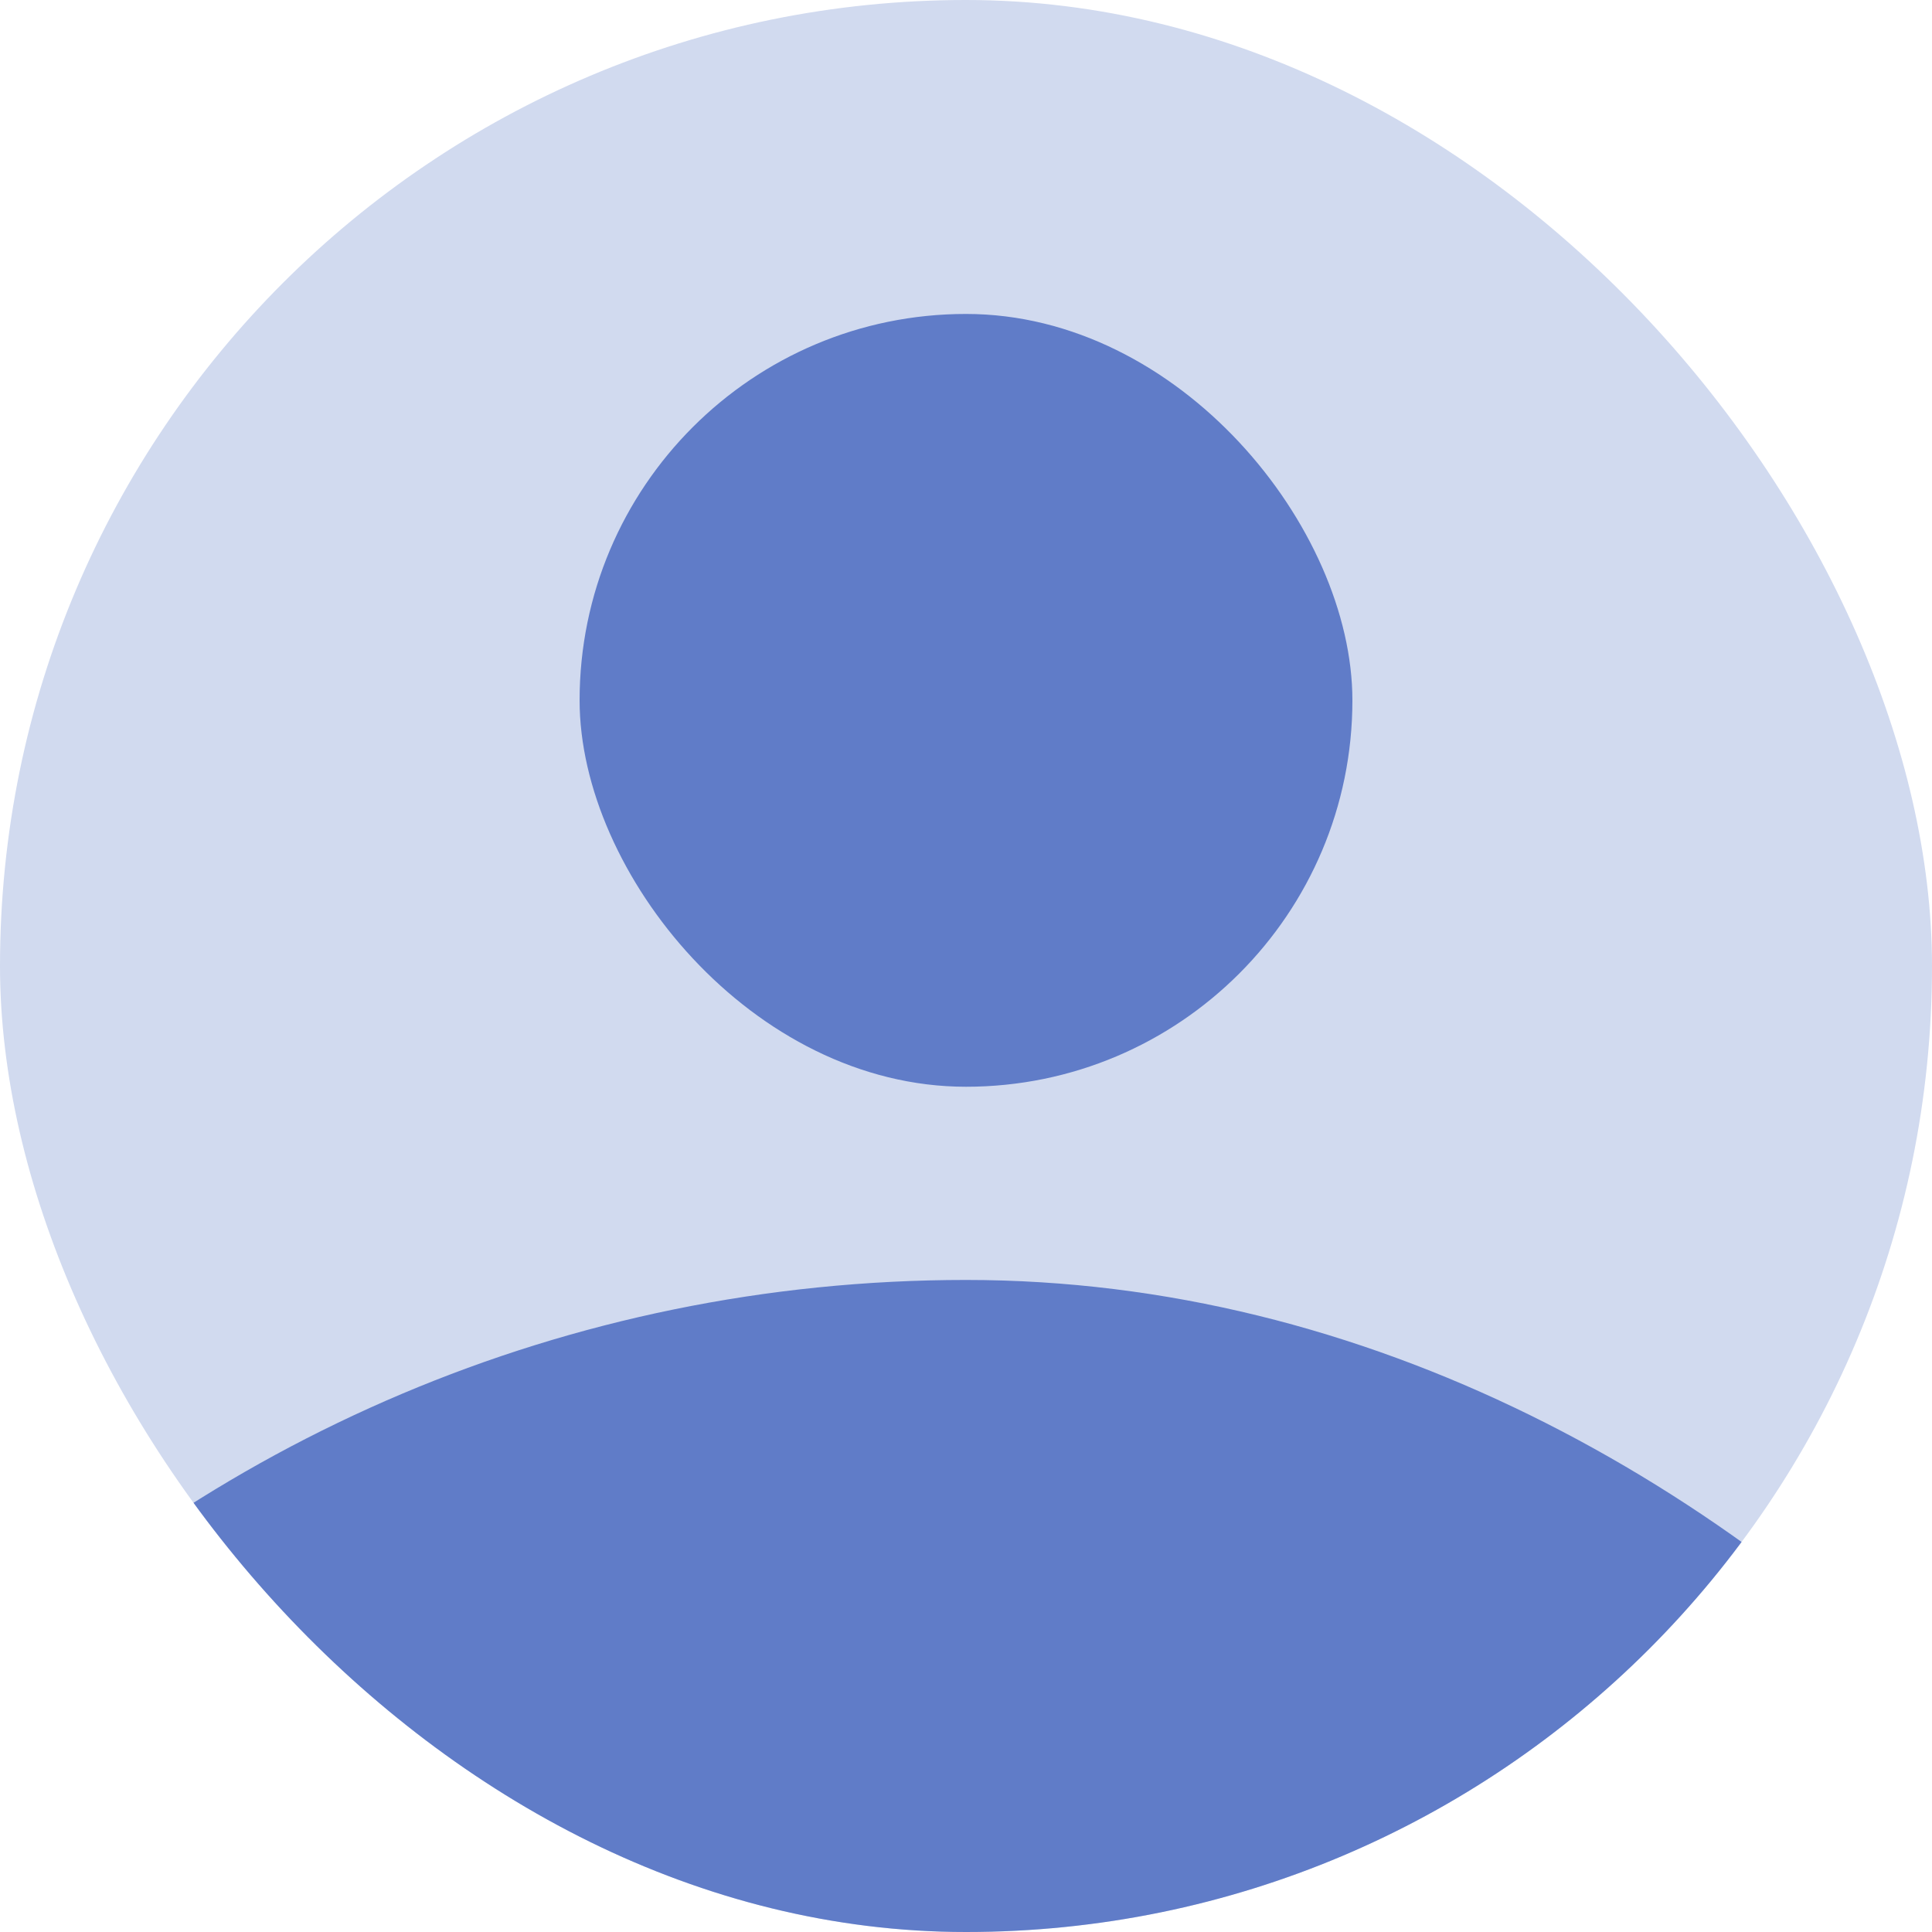 <svg width="80" height="80" viewBox="0 0 80 80" fill="none" xmlns="http://www.w3.org/2000/svg">
<g clip-path="url(#clip0_11_46)">
<rect width="80" height="80" rx="40" fill="#D1DAEF"/>
<rect x="24" y="13" width="32" height="32" rx="16" fill="#607CC8"/>
<rect x="-20" y="53" width="120" height="120" rx="60" fill="#607CC8"/>
</g>
<defs>
<clipPath id="clip0_11_46">
<rect width="80" height="80" rx="40" fill="white"/>
</clipPath>
</defs>
</svg>
